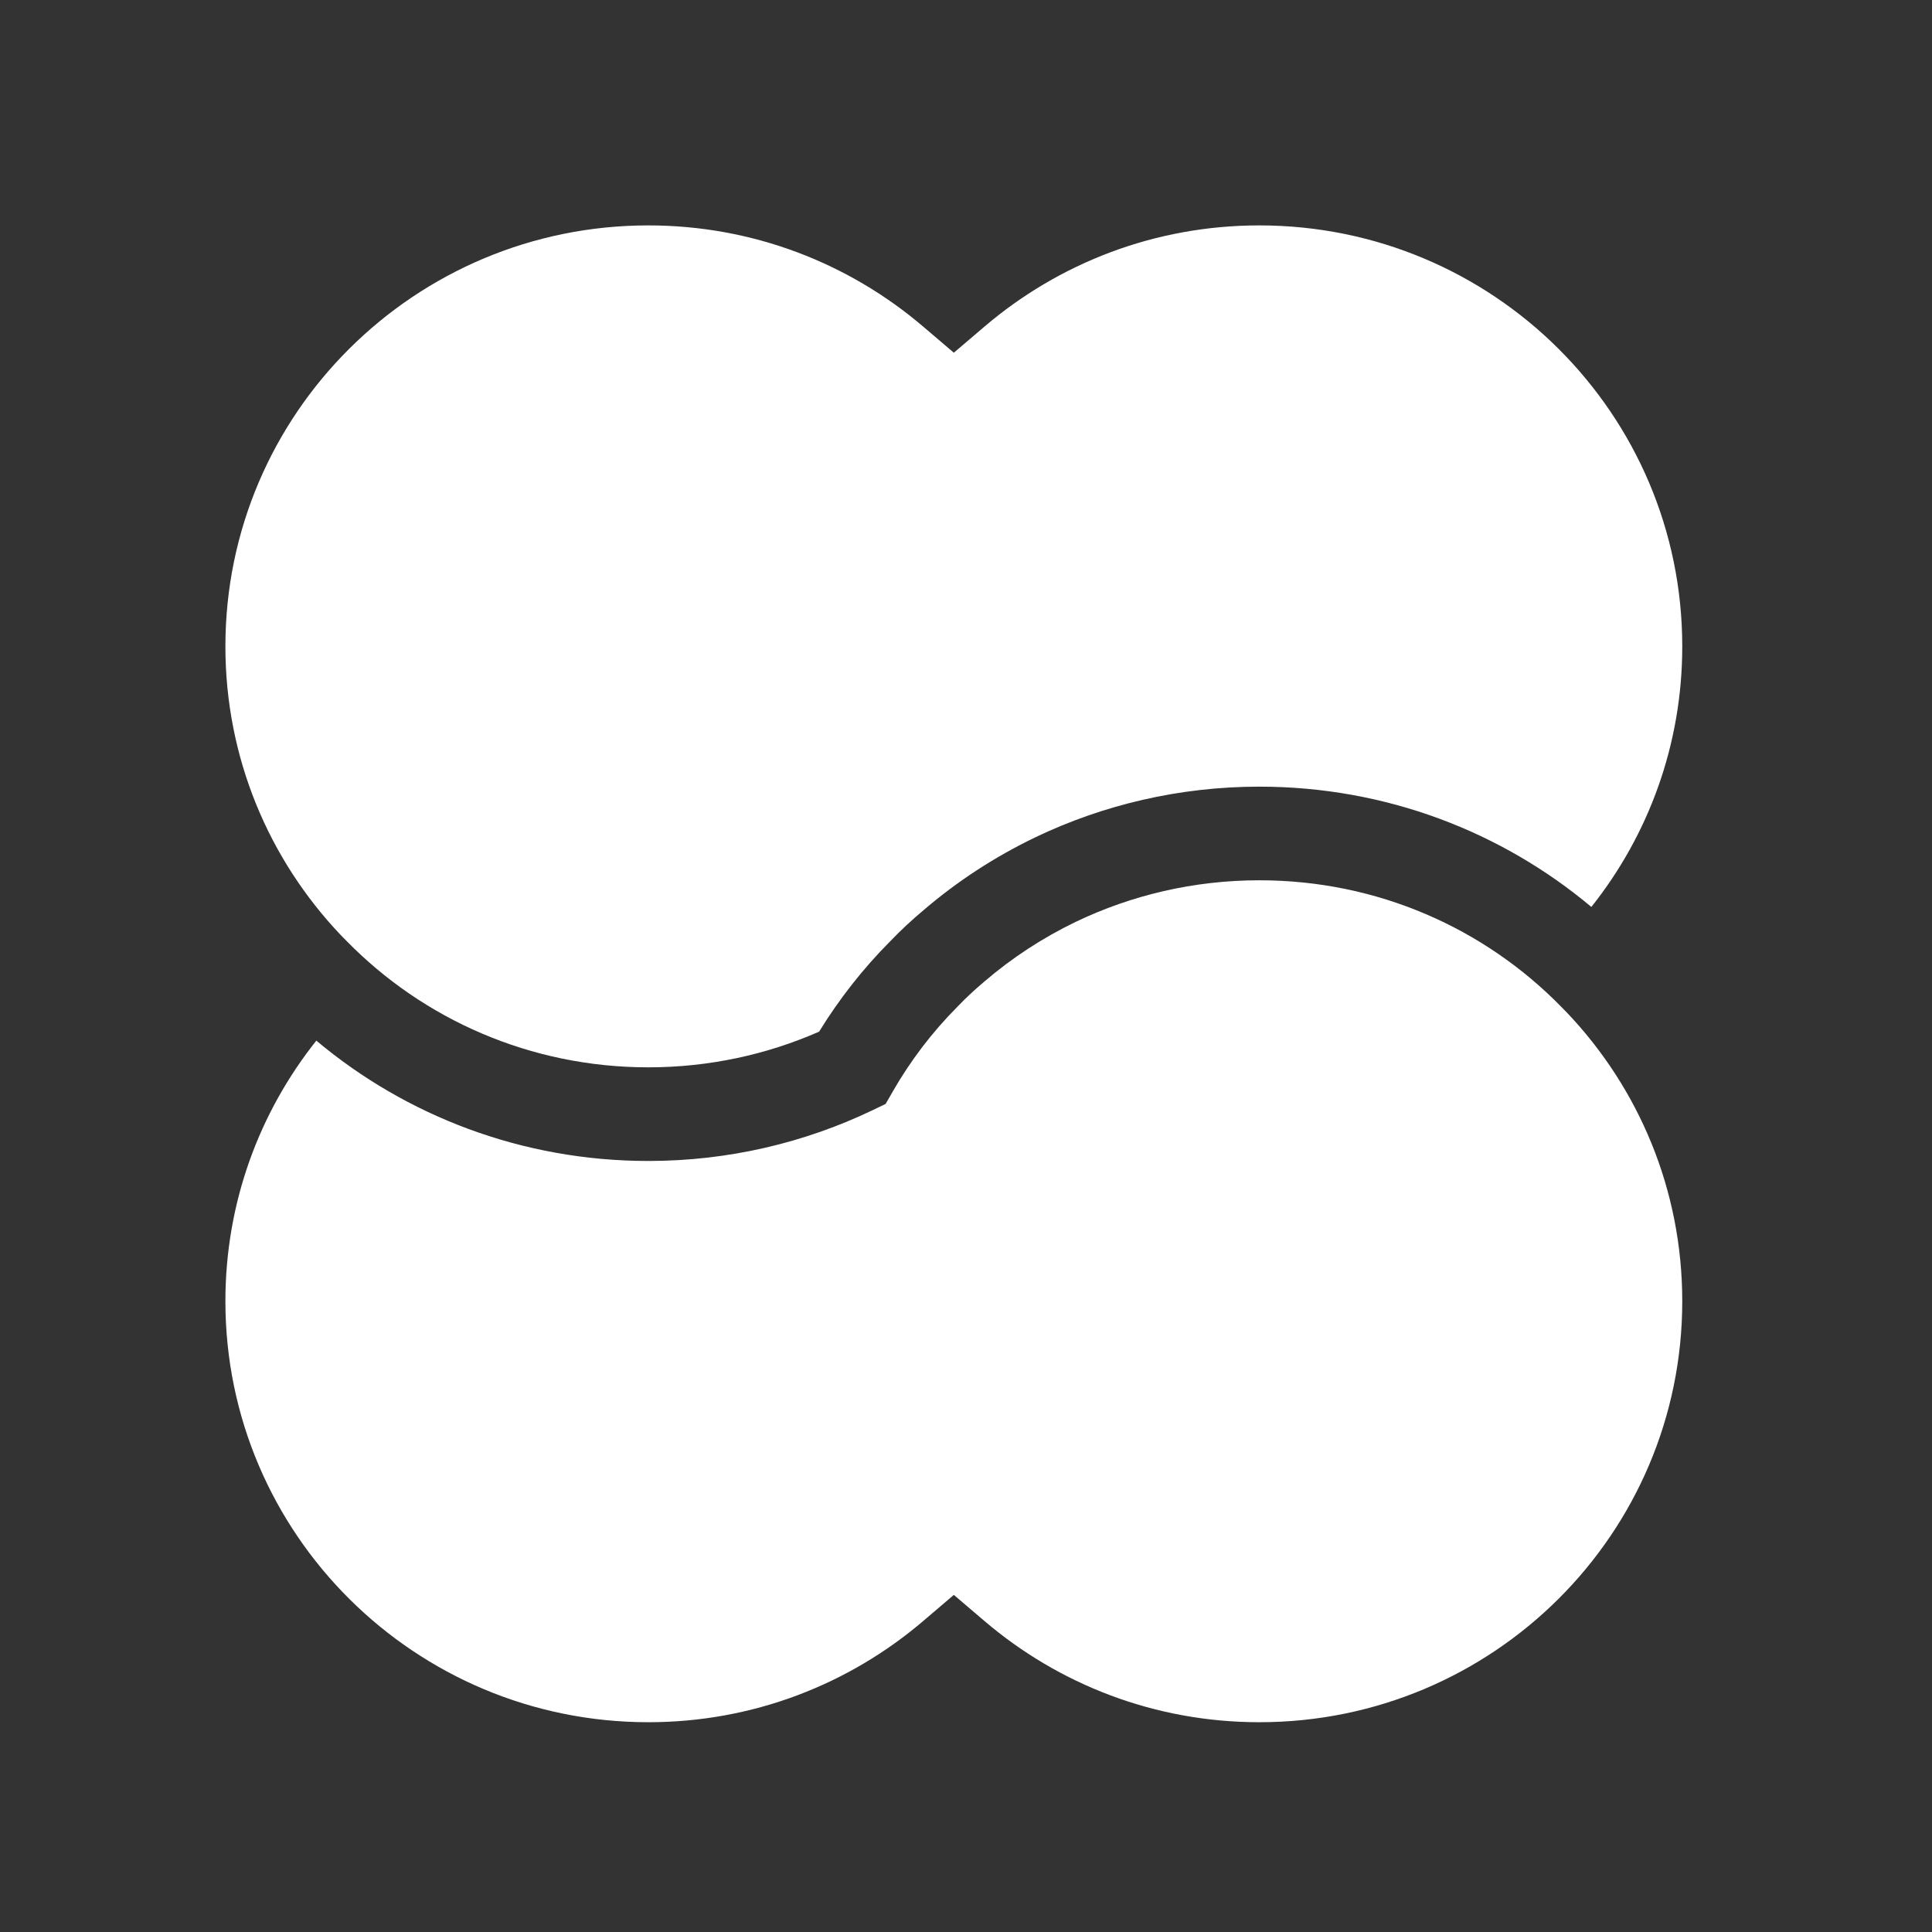 <svg width="60" height="60" viewBox="0 0 60 60" fill="none" xmlns="http://www.w3.org/2000/svg">
<rect x="0" y="0" width="60" height="60" fill="#333333" stroke="none"/>
<path d="M20.135 7C12.885 7 7 12.851 7 20.075C7 23.543 8.355 26.693 10.579 29.036L10.767 29.227C13.143 31.651 16.463 33.147 20.135 33.147C22.02 33.147 23.819 32.75 25.438 32.039C26.063 31.023 26.805 30.077 27.649 29.229C27.976 28.888 28.323 28.566 28.676 28.271C29.727 27.369 30.89 26.612 32.146 26.007L32.149 26.005C34.254 24.997 36.623 24.43 39.109 24.43C43.039 24.43 46.636 25.831 49.421 28.166C51.192 25.939 52.244 23.131 52.244 20.075C52.244 12.851 46.366 7 39.109 7C35.851 7 32.872 8.182 30.572 10.144L29.622 10.954L28.672 10.144C26.372 8.182 23.393 7 20.135 7Z" fill="white"/>
<path d="M7 40.41C7 37.354 8.052 34.546 9.824 32.318C12.61 34.654 16.212 36.055 20.135 36.055C22.622 36.055 24.99 35.488 27.095 34.48L27.504 34.284L27.729 33.892C28.28 32.932 28.955 32.047 29.732 31.267L29.742 31.256L29.752 31.246C30.004 30.983 30.278 30.729 30.561 30.491L30.568 30.485L30.575 30.479C31.433 29.743 32.384 29.122 33.416 28.625C35.135 27.802 37.071 27.338 39.109 27.338C42.788 27.338 46.101 28.834 48.477 31.258L48.665 31.45C50.889 33.792 52.244 36.942 52.244 40.41C52.244 47.635 46.366 53.485 39.109 53.485C35.851 53.485 32.872 52.303 30.572 50.341L29.622 49.531L28.672 50.341C26.372 52.303 23.393 53.485 20.135 53.485C12.885 53.485 7 47.634 7 40.41Z" fill="white"/>
</svg>
